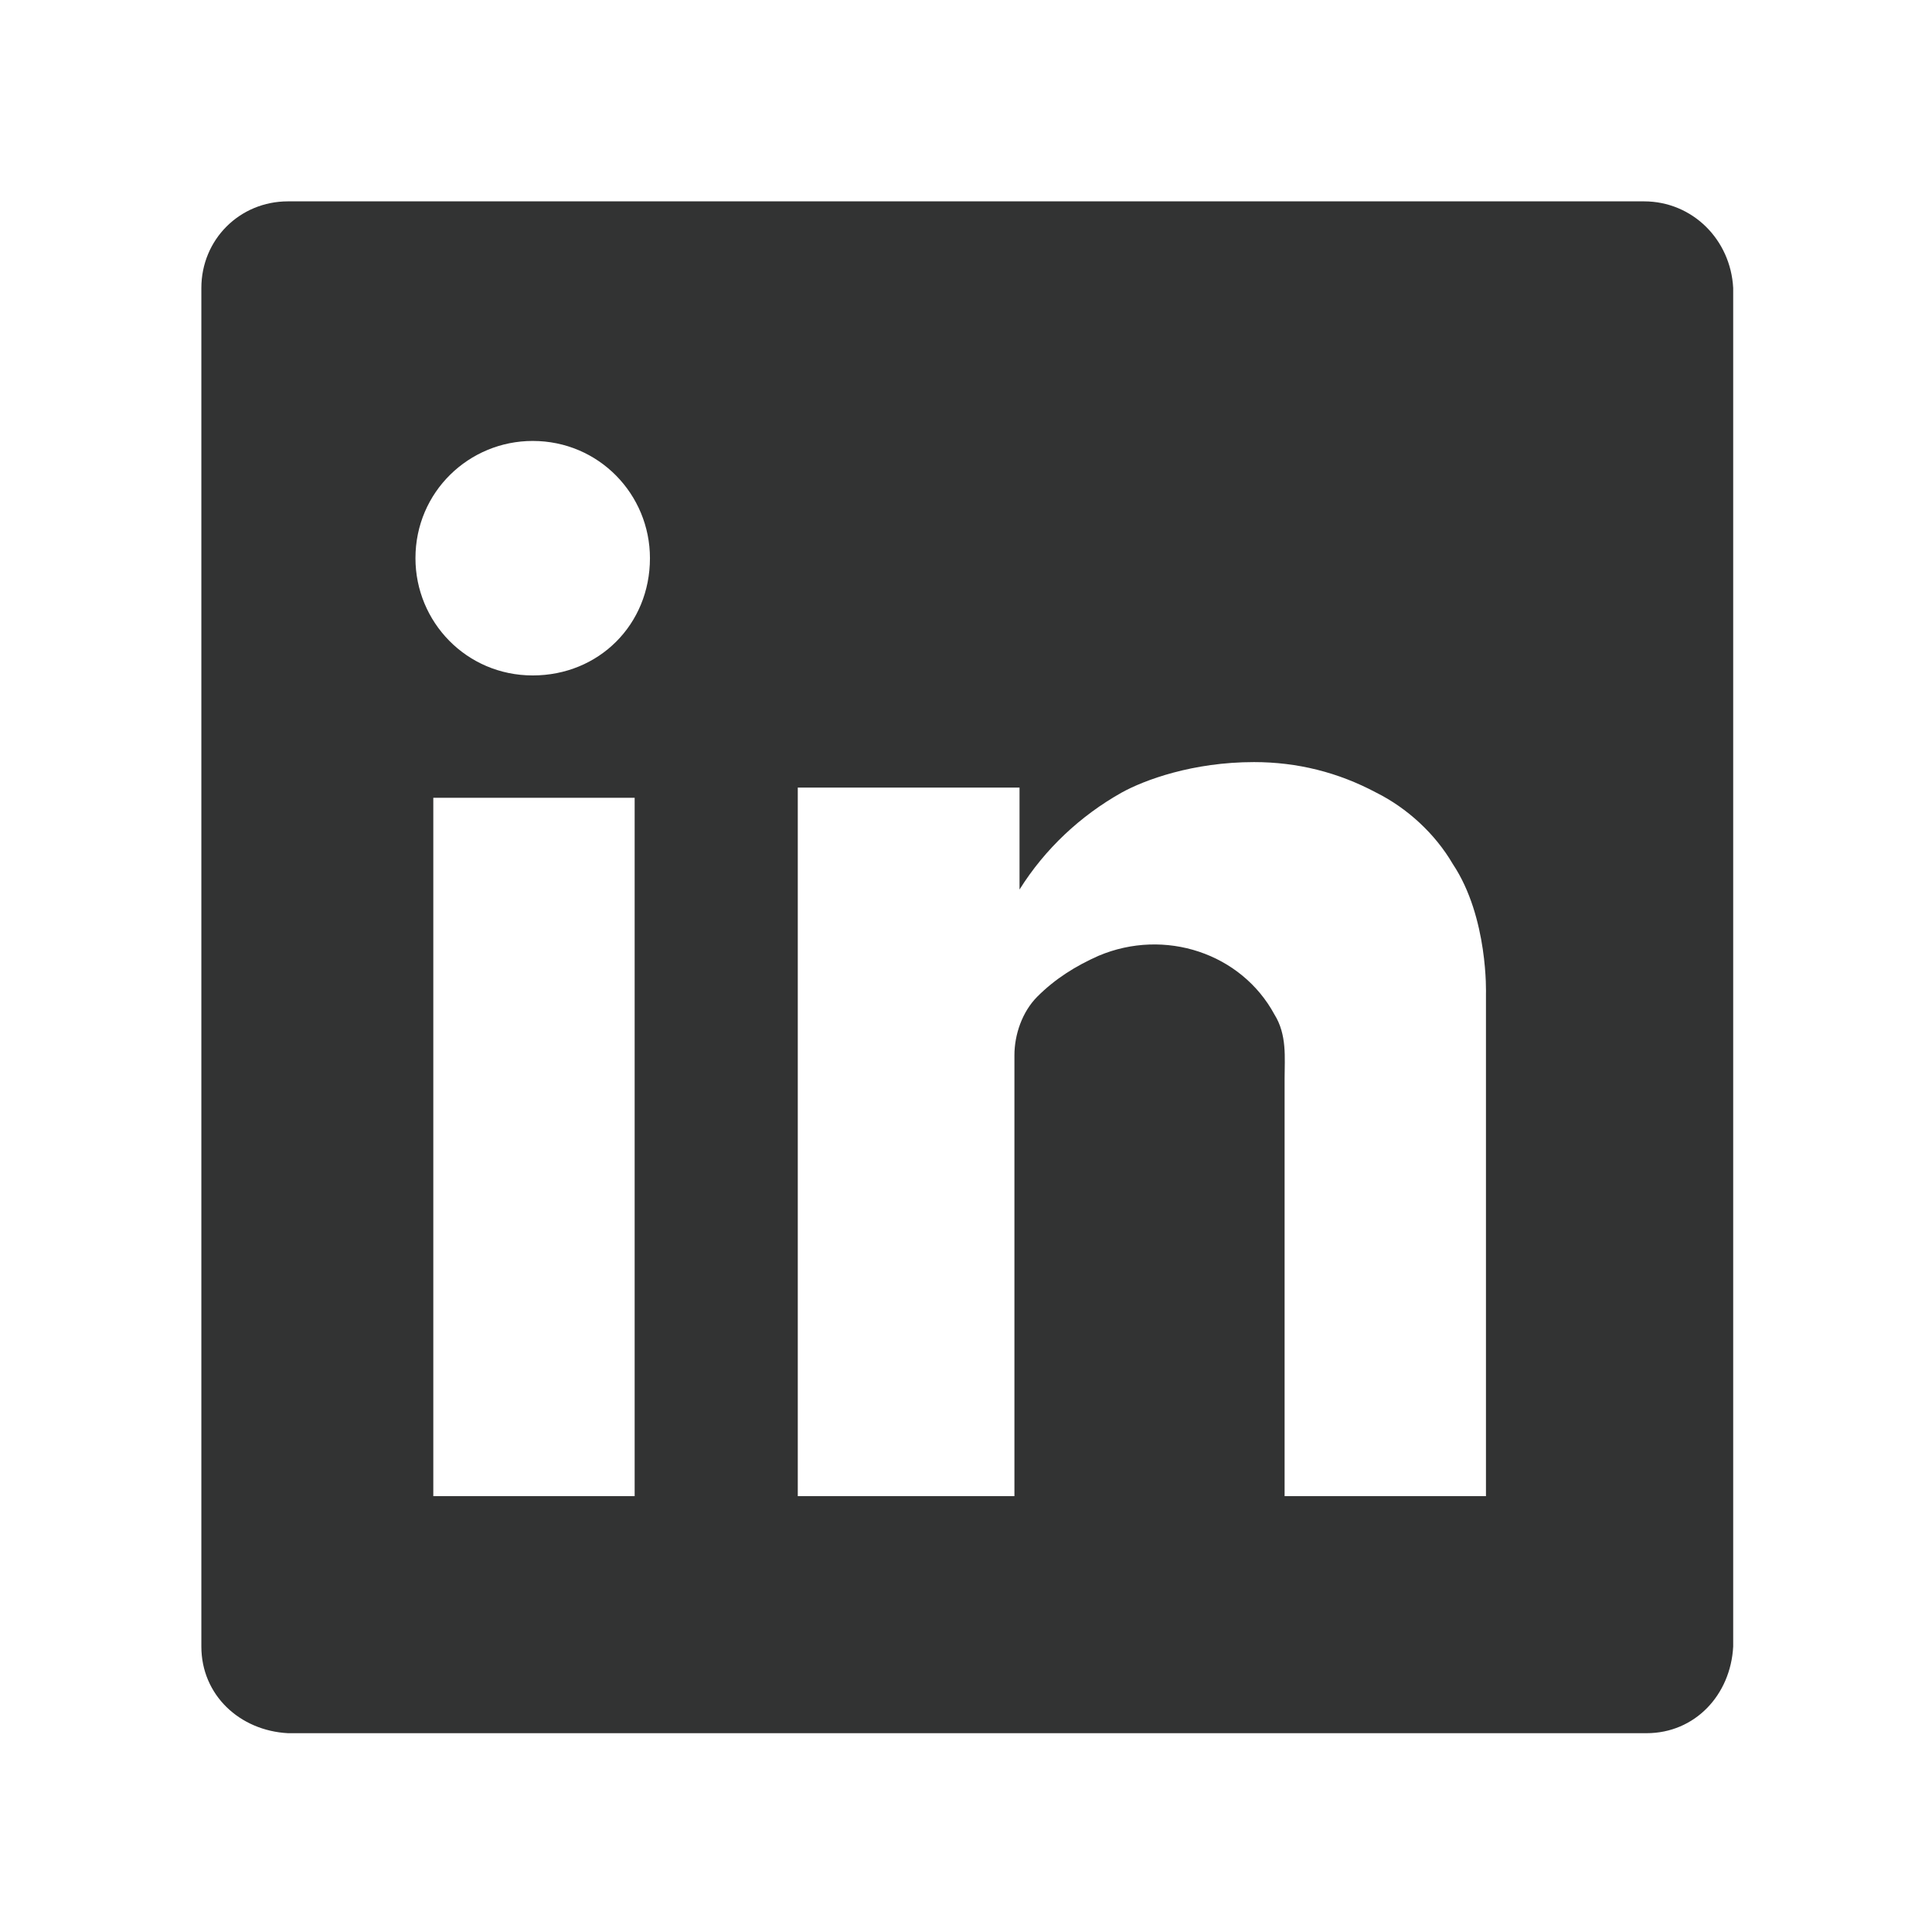 <?xml version="1.0" encoding="utf-8"?>
<!-- Generator: Adobe Illustrator 26.0.0, SVG Export Plug-In . SVG Version: 6.00 Build 0)  -->
<svg version="1.1" id="图层_1" xmlns="http://www.w3.org/2000/svg" xmlns:xlink="http://www.w3.org/1999/xlink" x="0px" y="0px"
	 viewBox="0 0 75.8 75.8" style="enable-background:new 0 0 75.8 75.8;" xml:space="preserve">
<style type="text/css">
	.st0{fill:#323333;}
</style>
<path id="_复合路径__00000142161763780655206100000006768075027291643521_" class="st0" d="M64.5,7.9H11.3
	c-1.9,0-3.4,1.5-3.4,3.4v53.3c0,1.9,1.5,3.3,3.4,3.4h53.3c1.9,0,3.3-1.5,3.4-3.4V11.3C67.9,9.4,66.4,7.9,64.5,7.9z M24.9,58.7H17
	V31.3h7.9V58.7z M20.9,26.5c-2.6,0-4.6-2.1-4.6-4.6c0-2.6,2.1-4.6,4.6-4.6c2.6,0,4.6,2.1,4.6,4.6c0,0,0,0,0,0
	C25.5,24.5,23.5,26.5,20.9,26.5z M58.3,39v19.7h-7.9V42.3c0-0.8,0.1-1.7-0.4-2.5c-1.3-2.4-4.3-3.4-6.9-2.3c-0.9,0.4-1.7,0.9-2.4,1.6
	c-0.6,0.6-0.9,1.5-0.9,2.3v17.3h-8.5V30.9H40v4c1-1.6,2.4-2.9,4-3.8c0.9-0.5,2.8-1.2,5.2-1.2c1.7,0,3.3,0.4,4.8,1.2
	c1.2,0.6,2.3,1.6,3,2.8C58.4,36,58.3,39,58.3,39z"/>
</svg>
